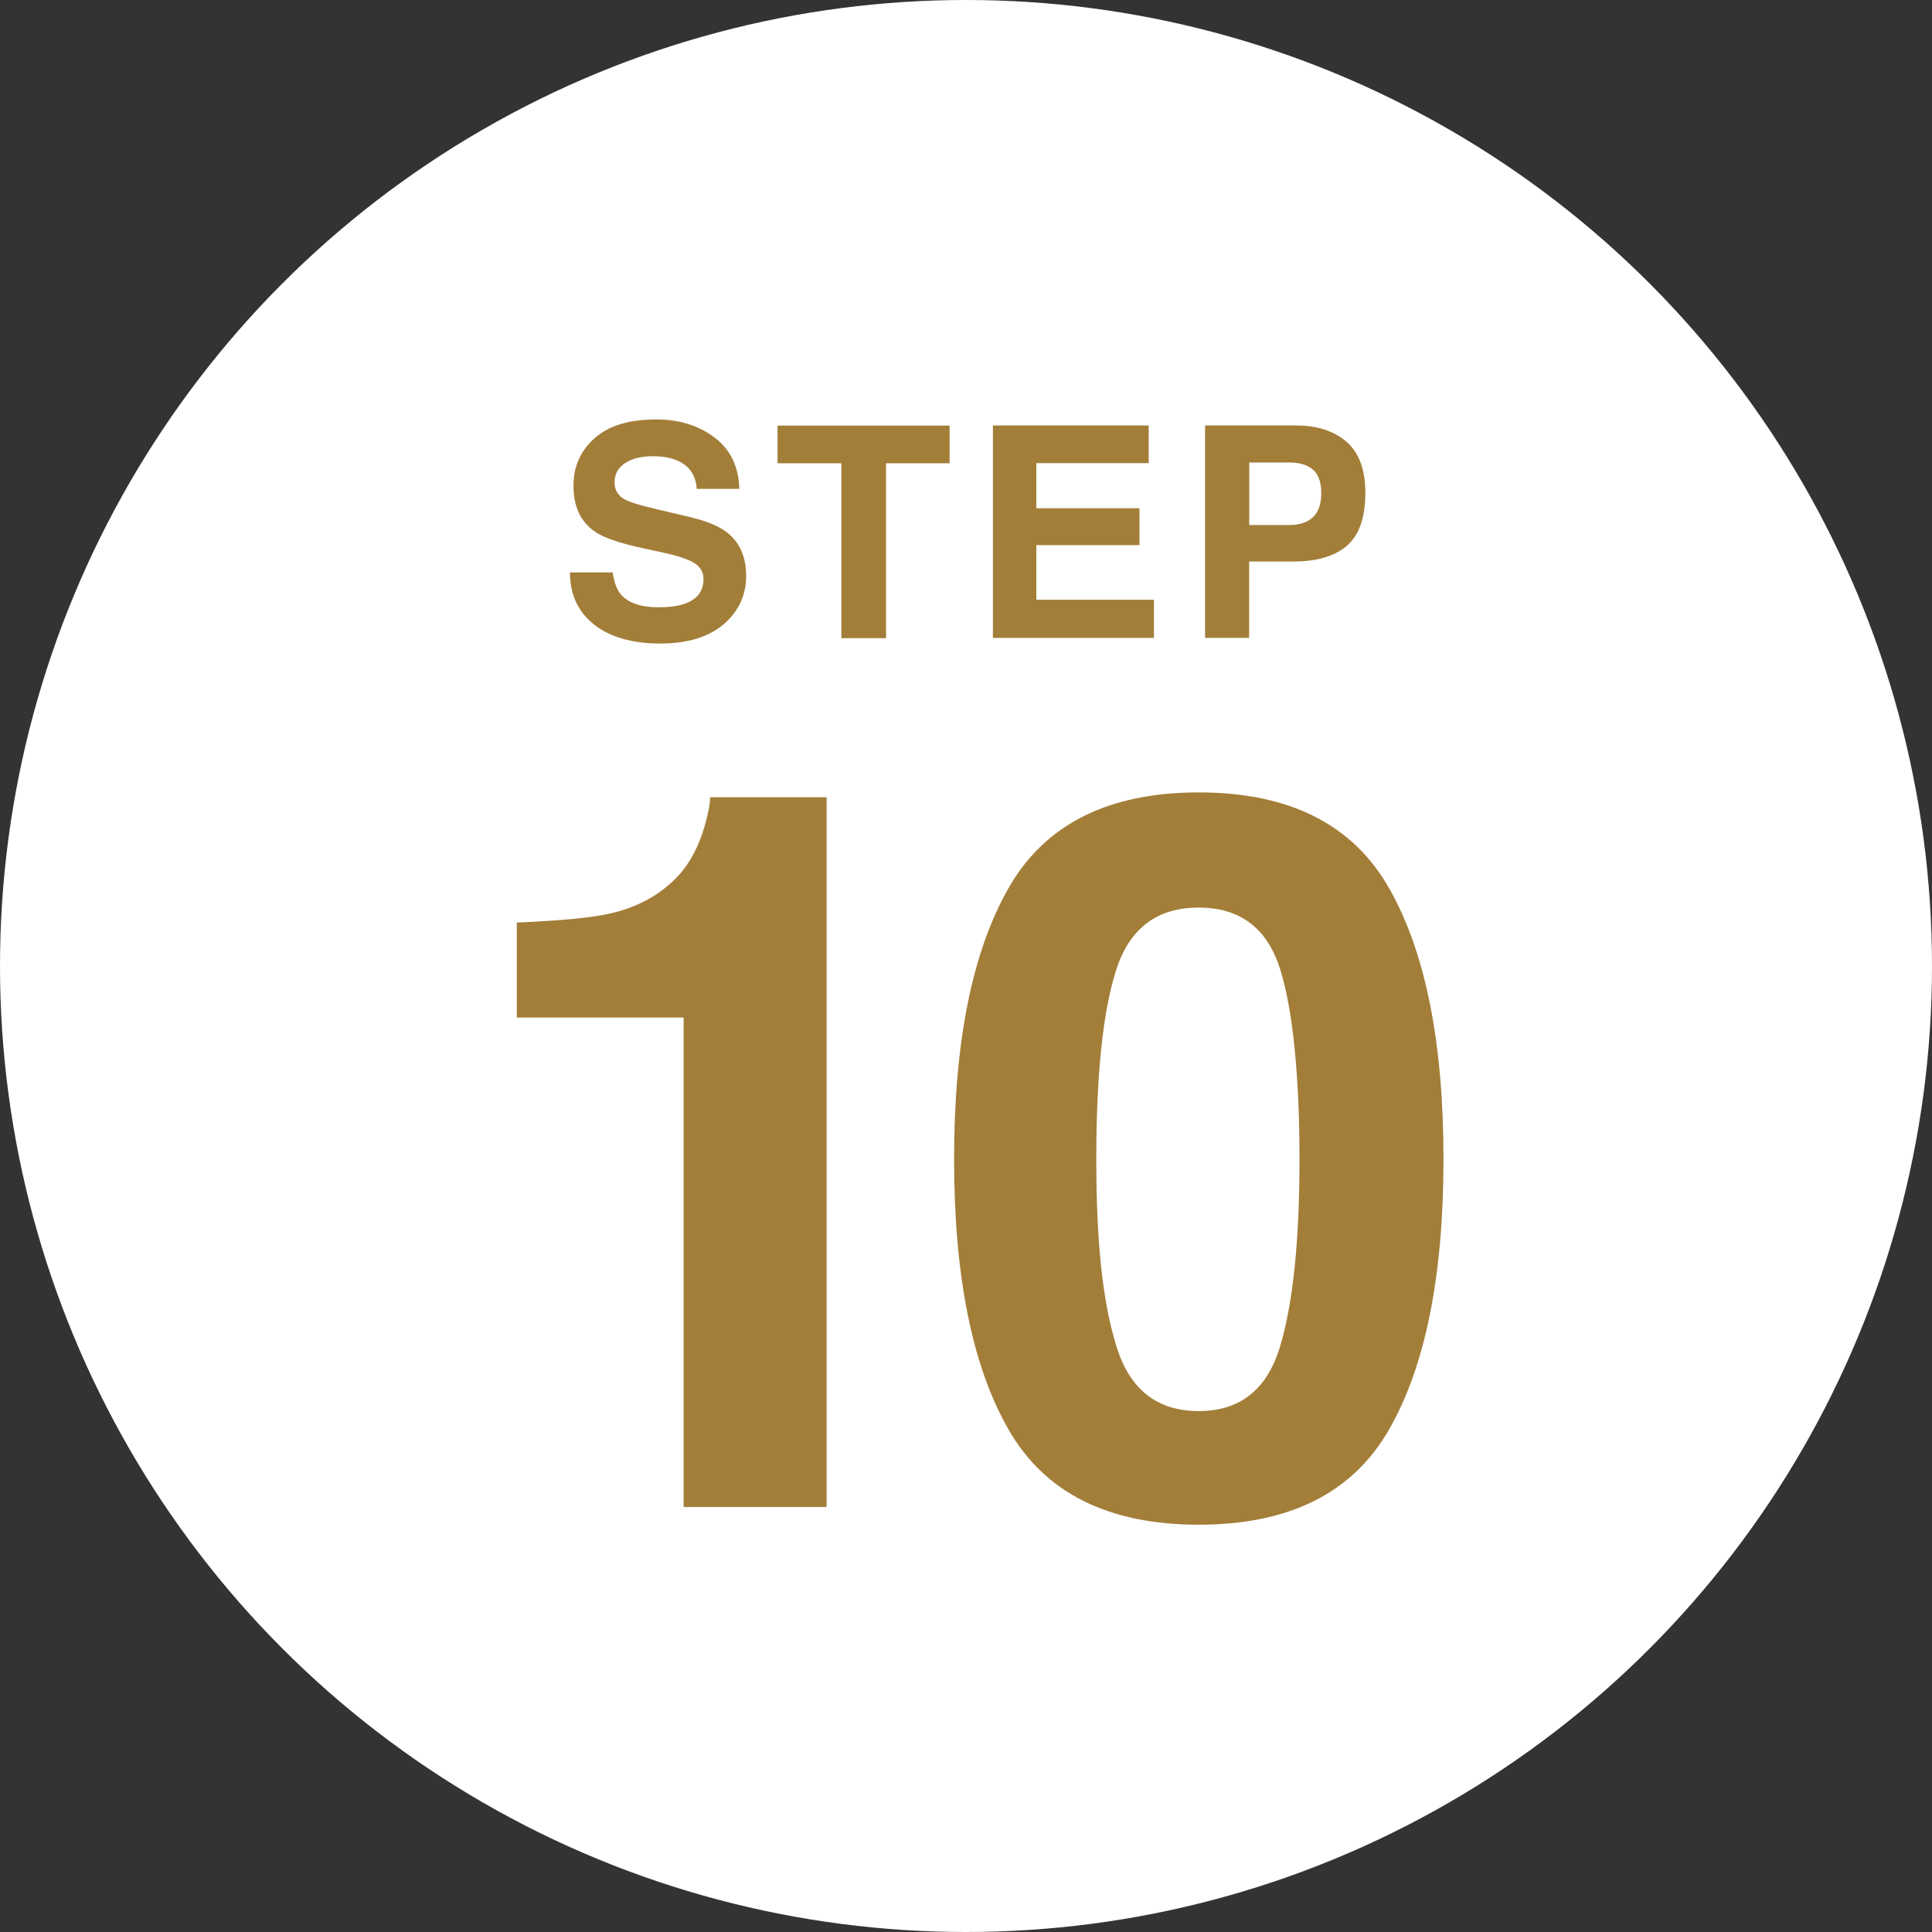 <?xml version="1.0" encoding="UTF-8"?><svg id="_レイヤー_2" xmlns="http://www.w3.org/2000/svg" viewBox="0 0 150.8 150.8"><rect x="0" y="0" width="150.8" height="150.8" fill="#333333" stroke="none"/><defs><style>.cls-1{fill:#fff;}.cls-1,.cls-2{stroke-width:0px;}.cls-2{fill:#a37e39;}</style></defs><g id="_デザイン"><circle class="cls-1" cx="75.4" cy="75.4" r="75.4"/><path class="cls-2" d="M40.34,79.42v-7.41c3.43-.15,5.83-.38,7.2-.69,2.19-.48,3.96-1.45,5.34-2.9.94-.99,1.65-2.32,2.13-3.97.28-.99.42-1.73.42-2.22h9.09v55.4h-11.16v-38.21h-13.03Z"/><path class="cls-2" d="M108.41,69.3c2.84,4.97,4.26,12.02,4.26,21.17s-1.42,16.19-4.26,21.13c-2.84,4.94-7.79,7.41-14.84,7.41s-12-2.47-14.84-7.41c-2.84-4.94-4.26-11.98-4.26-21.13s1.42-16.2,4.26-21.17c2.84-4.97,7.79-7.45,14.84-7.45s12,2.48,14.84,7.45ZM87.14,105.08c1.04,3.38,3.18,5.06,6.42,5.06s5.35-1.69,6.36-5.06c1.01-3.38,1.51-8.25,1.51-14.61s-.5-11.61-1.51-14.82c-1.01-3.21-3.13-4.81-6.36-4.81s-5.37,1.6-6.42,4.81c-1.04,3.21-1.57,8.15-1.57,14.82s.52,11.24,1.57,14.61Z"/><path class="cls-2" d="M47.82,44.68c.11.76.32,1.32.63,1.7.57.68,1.56,1.02,2.95,1.02.83,0,1.51-.09,2.03-.27.99-.34,1.48-.99,1.48-1.92,0-.55-.24-.97-.73-1.27-.48-.29-1.25-.55-2.3-.78l-1.8-.39c-1.76-.39-2.98-.81-3.64-1.27-1.12-.77-1.68-1.96-1.68-3.59,0-1.49.55-2.72,1.64-3.7,1.09-.98,2.7-1.47,4.82-1.47,1.77,0,3.28.46,4.53,1.39,1.25.93,1.9,2.27,1.96,4.03h-3.33c-.06-1-.51-1.71-1.34-2.13-.55-.28-1.24-.42-2.06-.42-.92,0-1.65.18-2.19.54-.55.36-.82.86-.82,1.51,0,.59.27,1.04.81,1.33.35.2,1.08.42,2.2.69l2.91.69c1.28.3,2.23.7,2.87,1.2.99.78,1.48,1.91,1.48,3.39s-.59,2.77-1.76,3.77-2.83,1.5-4.96,1.5-3.9-.49-5.15-1.48c-1.25-.99-1.88-2.34-1.88-4.07h3.31Z"/><path class="cls-2" d="M74.12,33.22v2.94h-4.96v13.65h-3.49v-13.65h-4.98v-2.94h13.43Z"/><path class="cls-2" d="M89.66,36.15h-8.77v3.52h8.05v2.88h-8.05v4.26h9.18v2.98h-12.57v-16.58h12.16v2.94Z"/><path class="cls-2" d="M105.11,42.62c-.97.81-2.36,1.21-4.16,1.21h-3.45v5.96h-3.44v-16.58h7.12c1.64,0,2.95.43,3.93,1.28.98.86,1.46,2.18,1.46,3.97,0,1.96-.49,3.34-1.46,4.15ZM102.47,36.65c-.44-.37-1.05-.55-1.84-.55h-3.12v4.88h3.12c.79,0,1.41-.2,1.84-.6.44-.4.66-1.03.66-1.89s-.22-1.48-.66-1.84Z"/></g></svg>